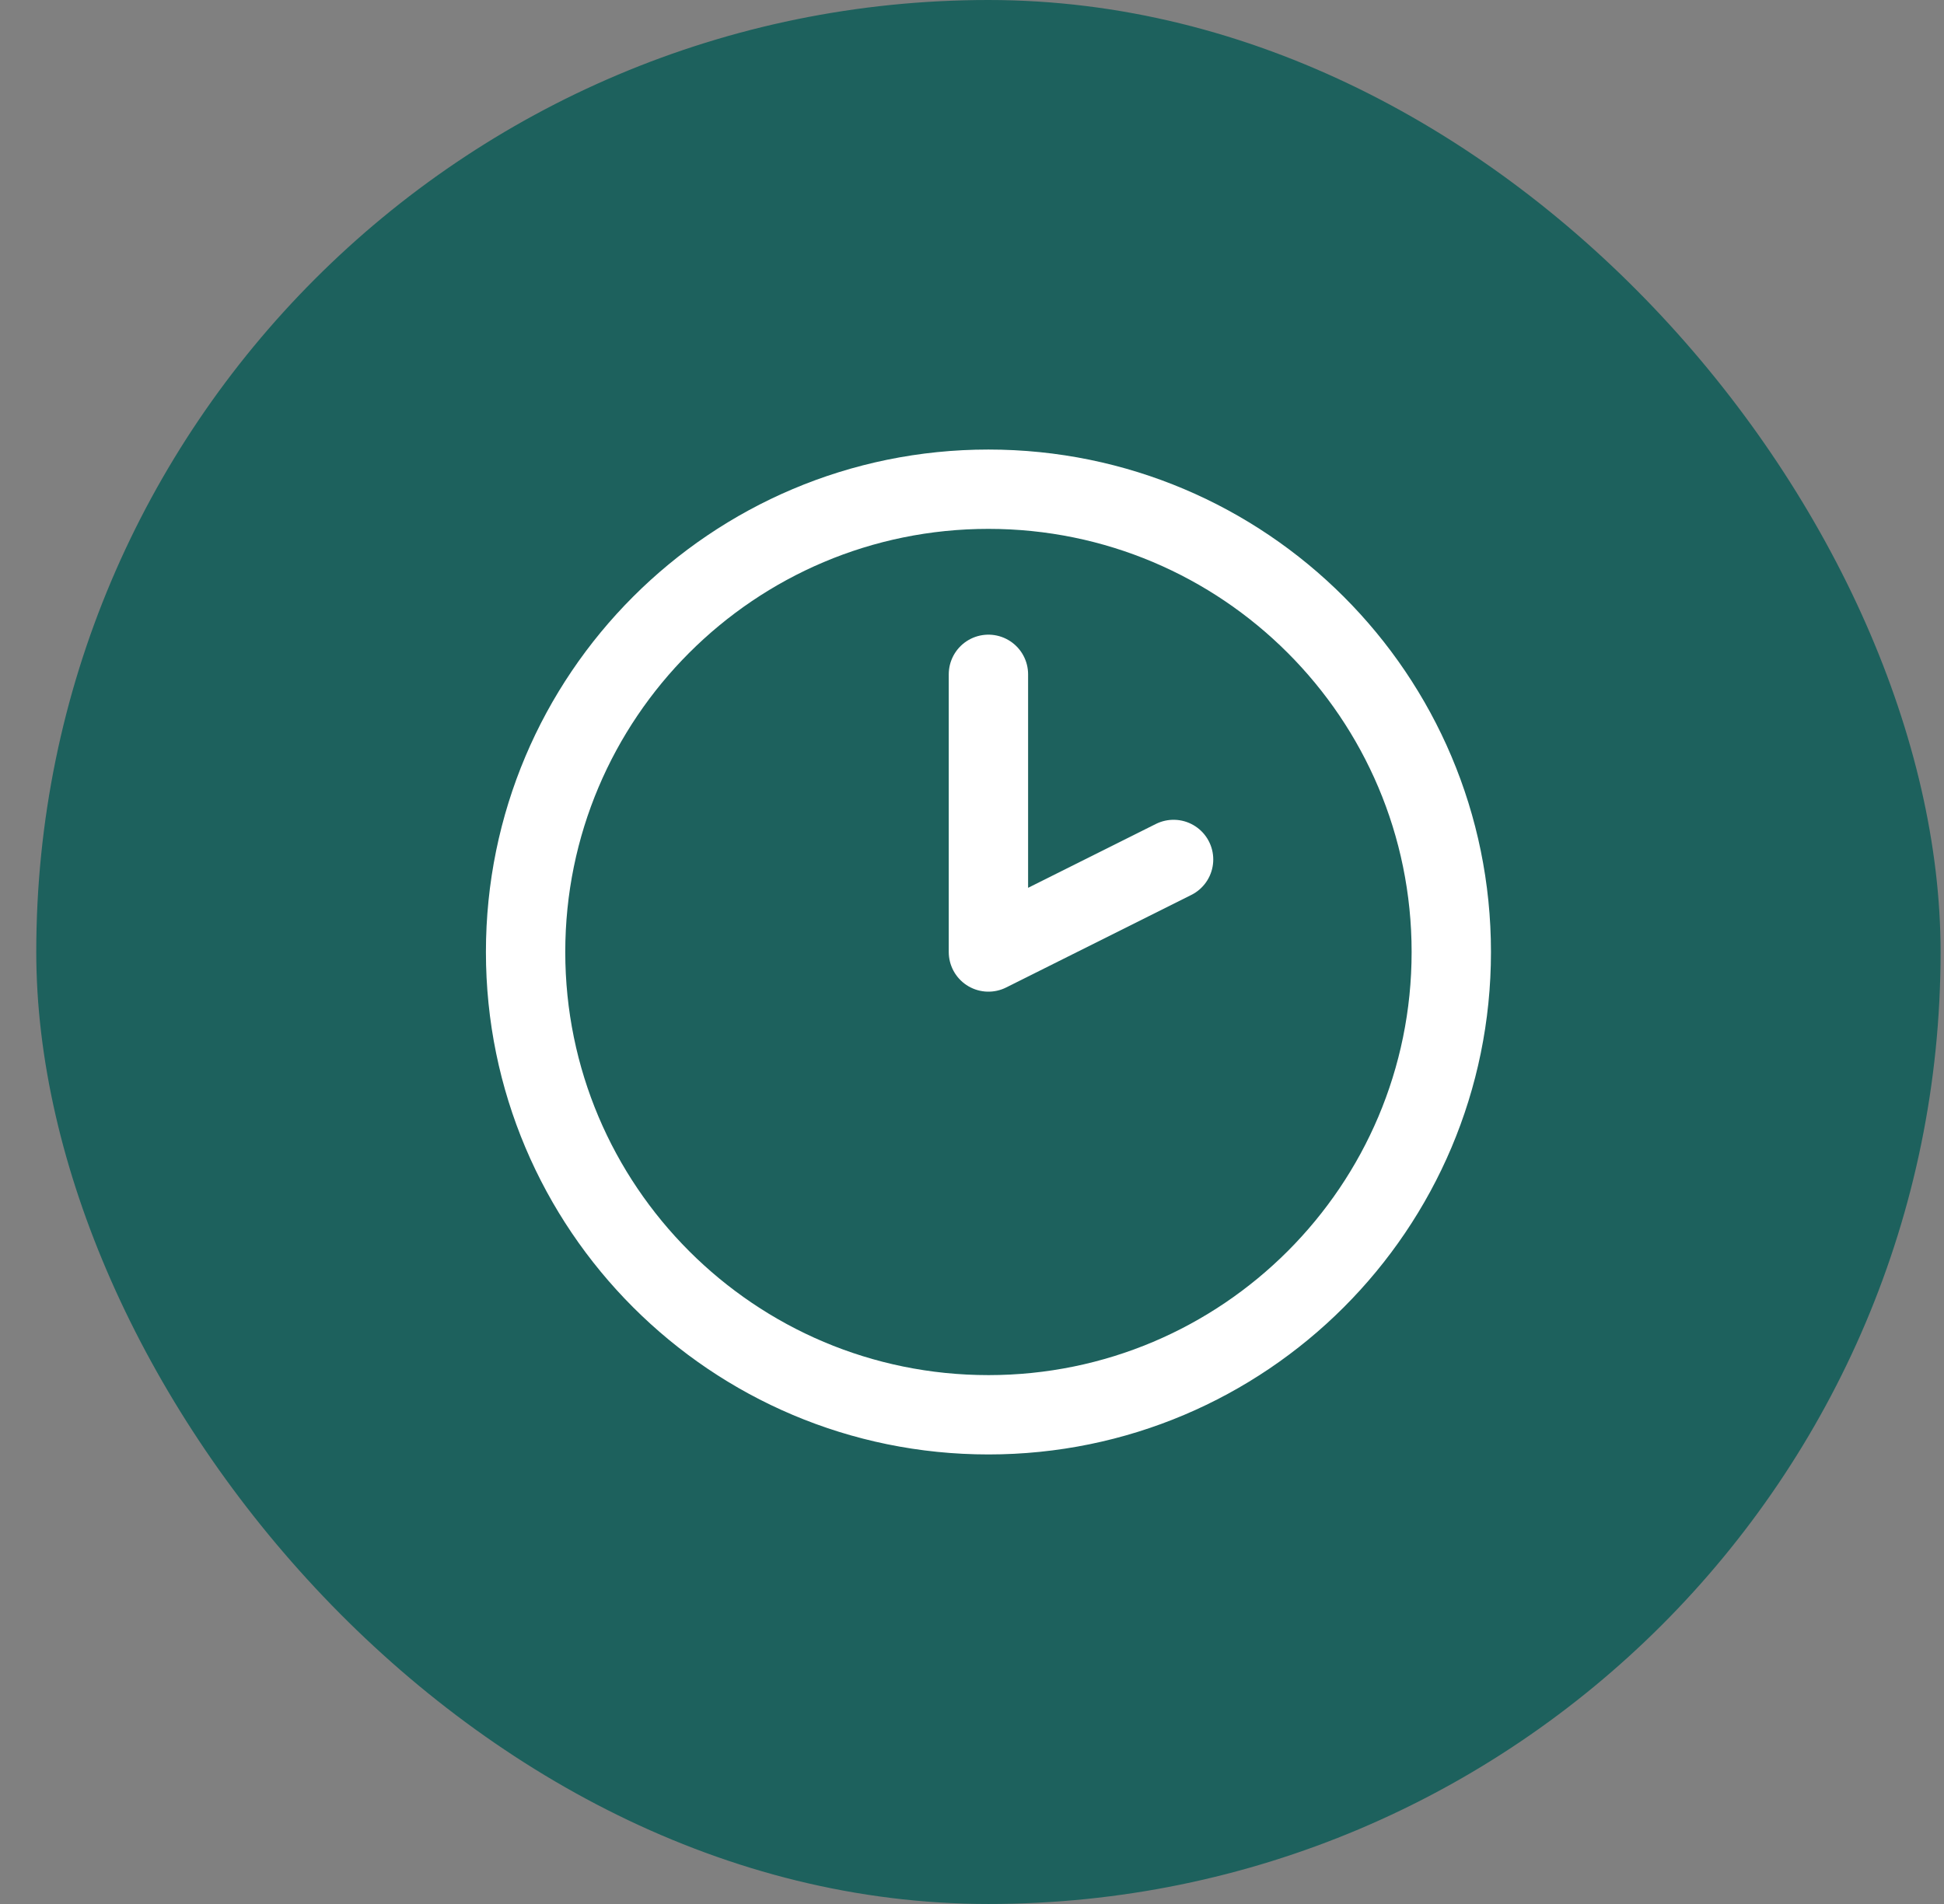 <svg width="49" height="48" fill="none" xmlns="http://www.w3.org/2000/svg"><rect width="100%" height="100%" fill="#808080" stroke="none"/><rect x=".914" width="48" height="48" rx="24" fill="#1D615D"/><path d="M24.914 35.667c6.444 0 11.667-5.224 11.667-11.667s-5.224-11.667-11.667-11.667S13.248 17.557 13.248 24s5.223 11.667 11.666 11.667z" stroke="#fff" stroke-width="2" stroke-linecap="round" stroke-linejoin="round"/><path d="M24.914 17v7l4.667-2.333" stroke="#fff" stroke-width="2" stroke-linecap="round" stroke-linejoin="round"/></svg>